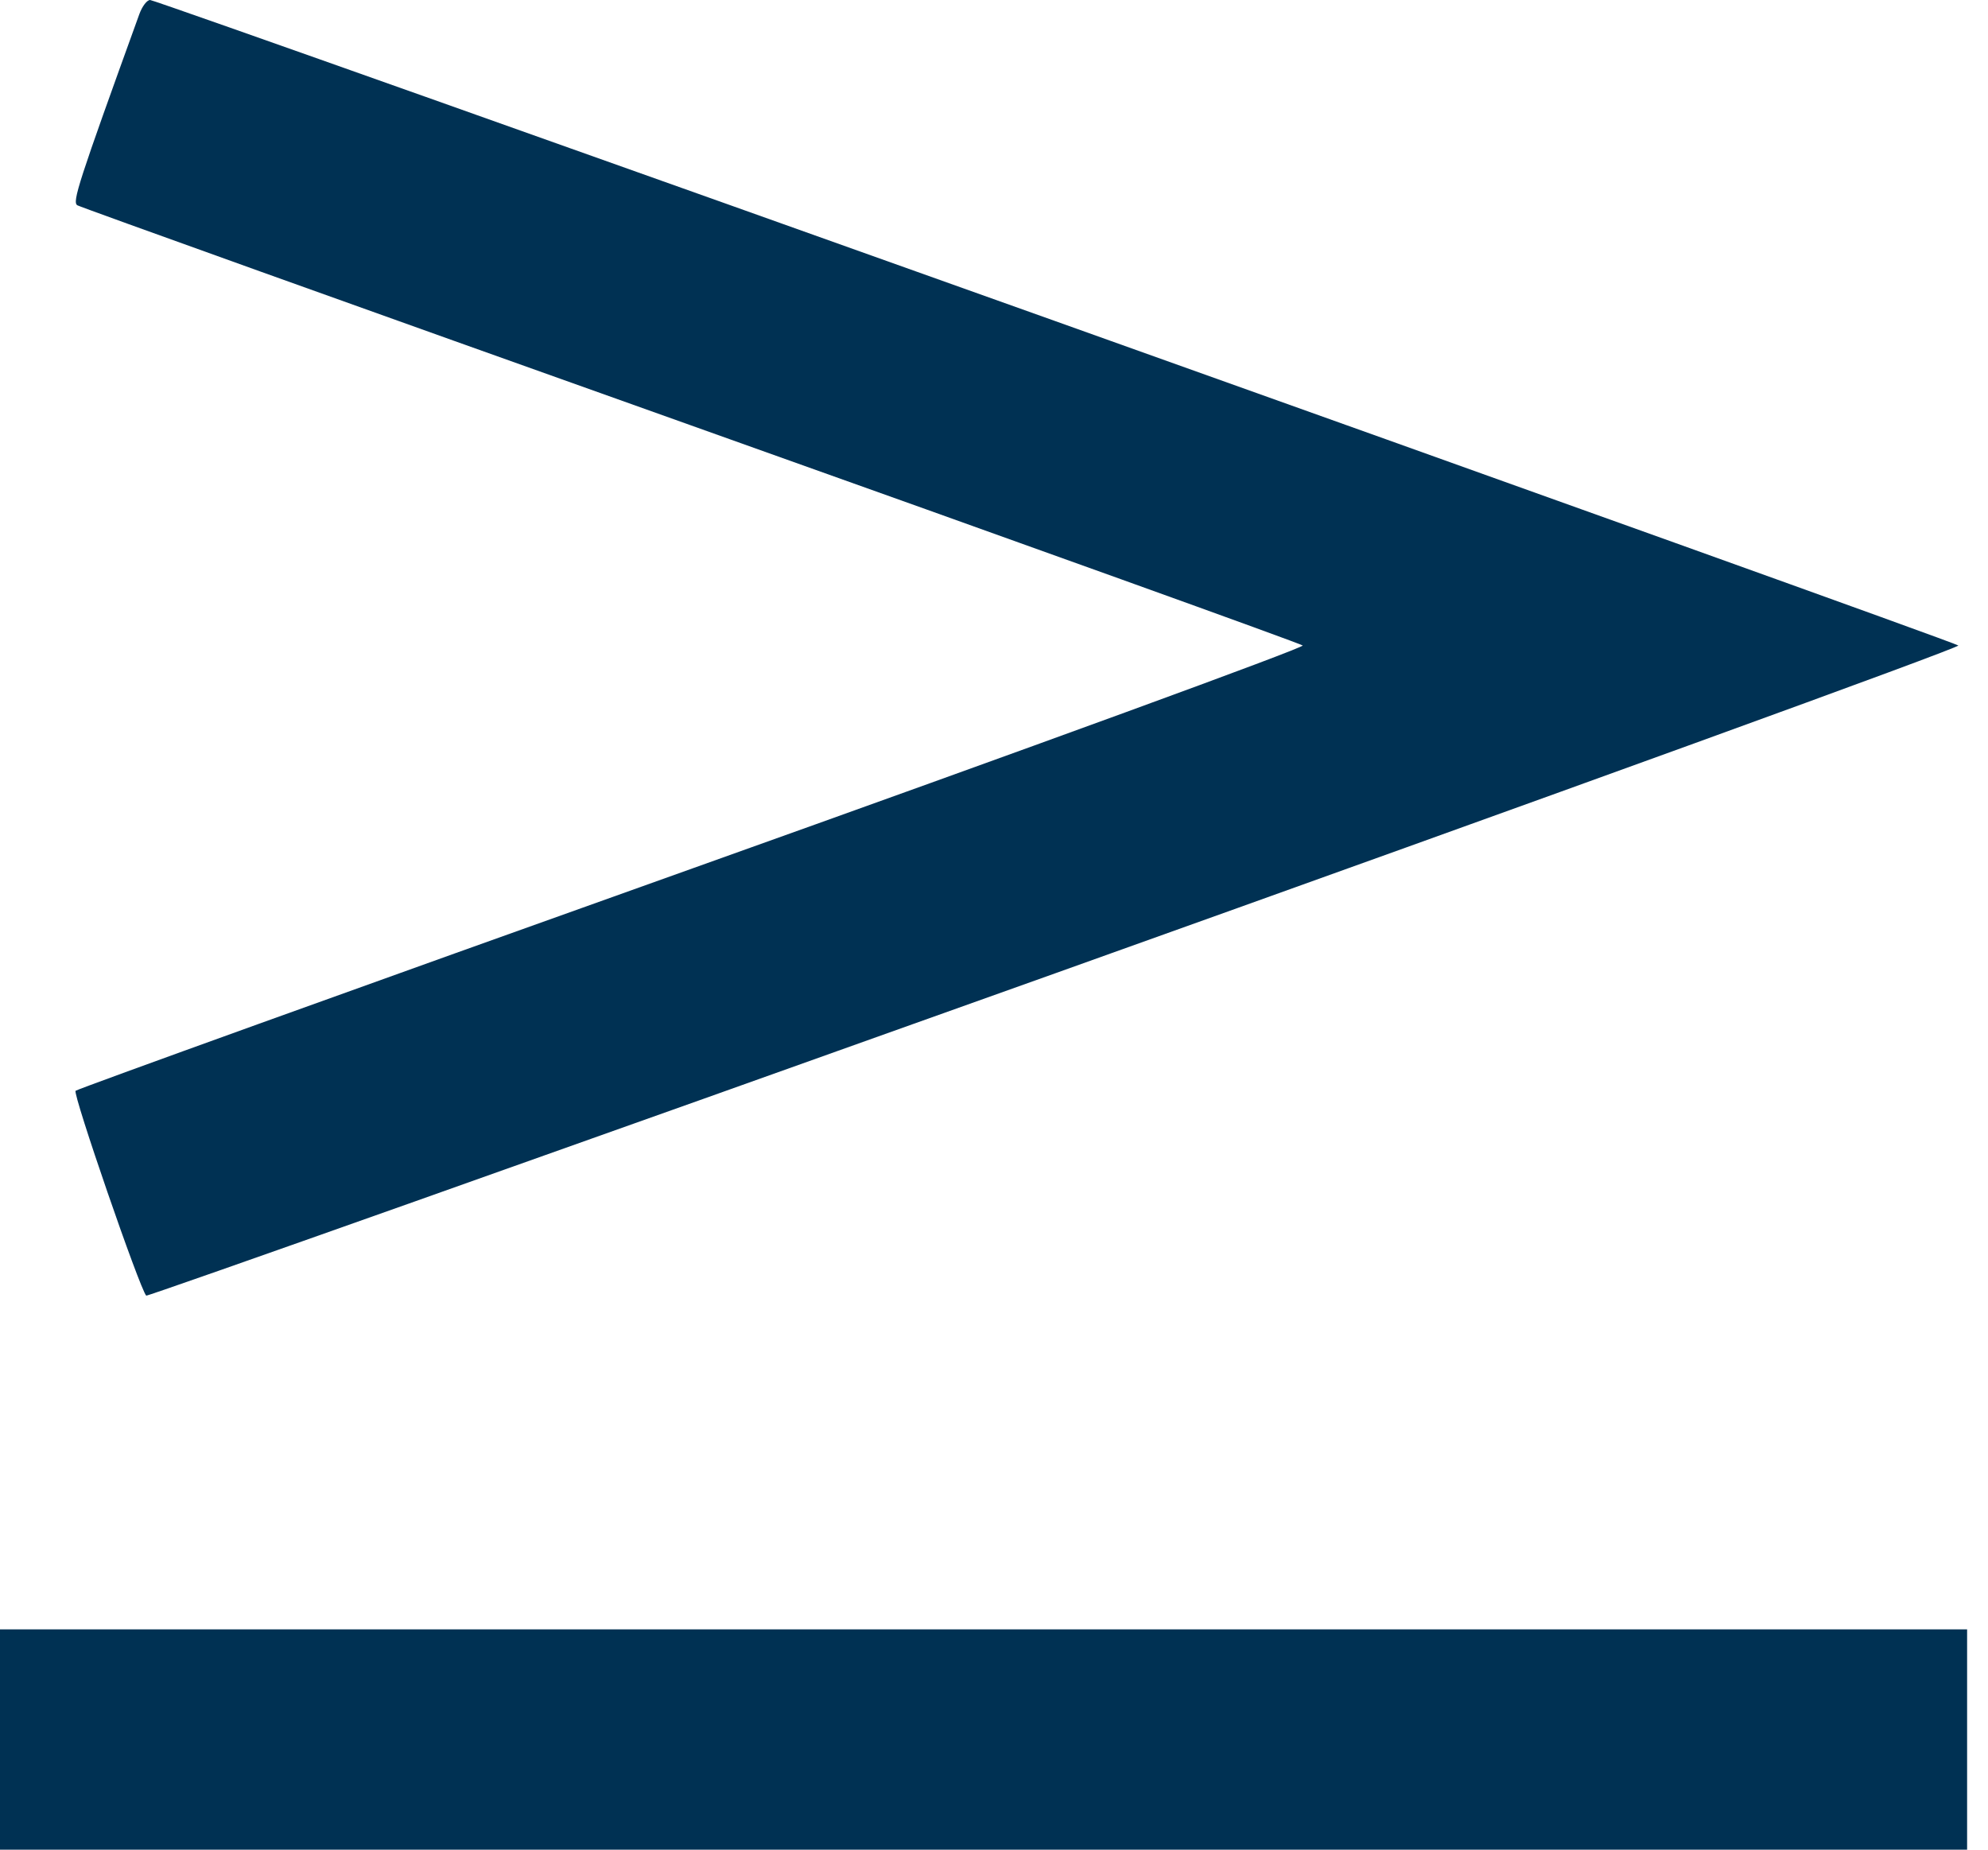 <?xml version="1.0" encoding="UTF-8"?> <svg xmlns="http://www.w3.org/2000/svg" width="43" height="40" viewBox="0 0 43 40" fill="none"> <path fill-rule="evenodd" clip-rule="evenodd" d="M3.014 0.305C1.691 3.961 1.559 4.368 1.672 4.439C1.741 4.481 7.712 6.622 14.943 9.198C22.173 11.774 28.128 13.916 28.177 13.959C28.225 14.002 22.291 16.169 14.991 18.775C7.691 21.38 1.68 23.547 1.635 23.589C1.568 23.652 3.026 27.882 3.163 28.019C3.185 28.042 12.033 24.905 22.825 21.048C33.616 17.191 42.406 14.001 42.358 13.959C42.247 13.861 3.41 0 3.247 0C3.179 0 3.075 0.137 3.014 0.305ZM0 37.618V40H21.274H42.548V37.618V35.236H21.274H0V37.618Z" fill="#003153"></path> </svg> 